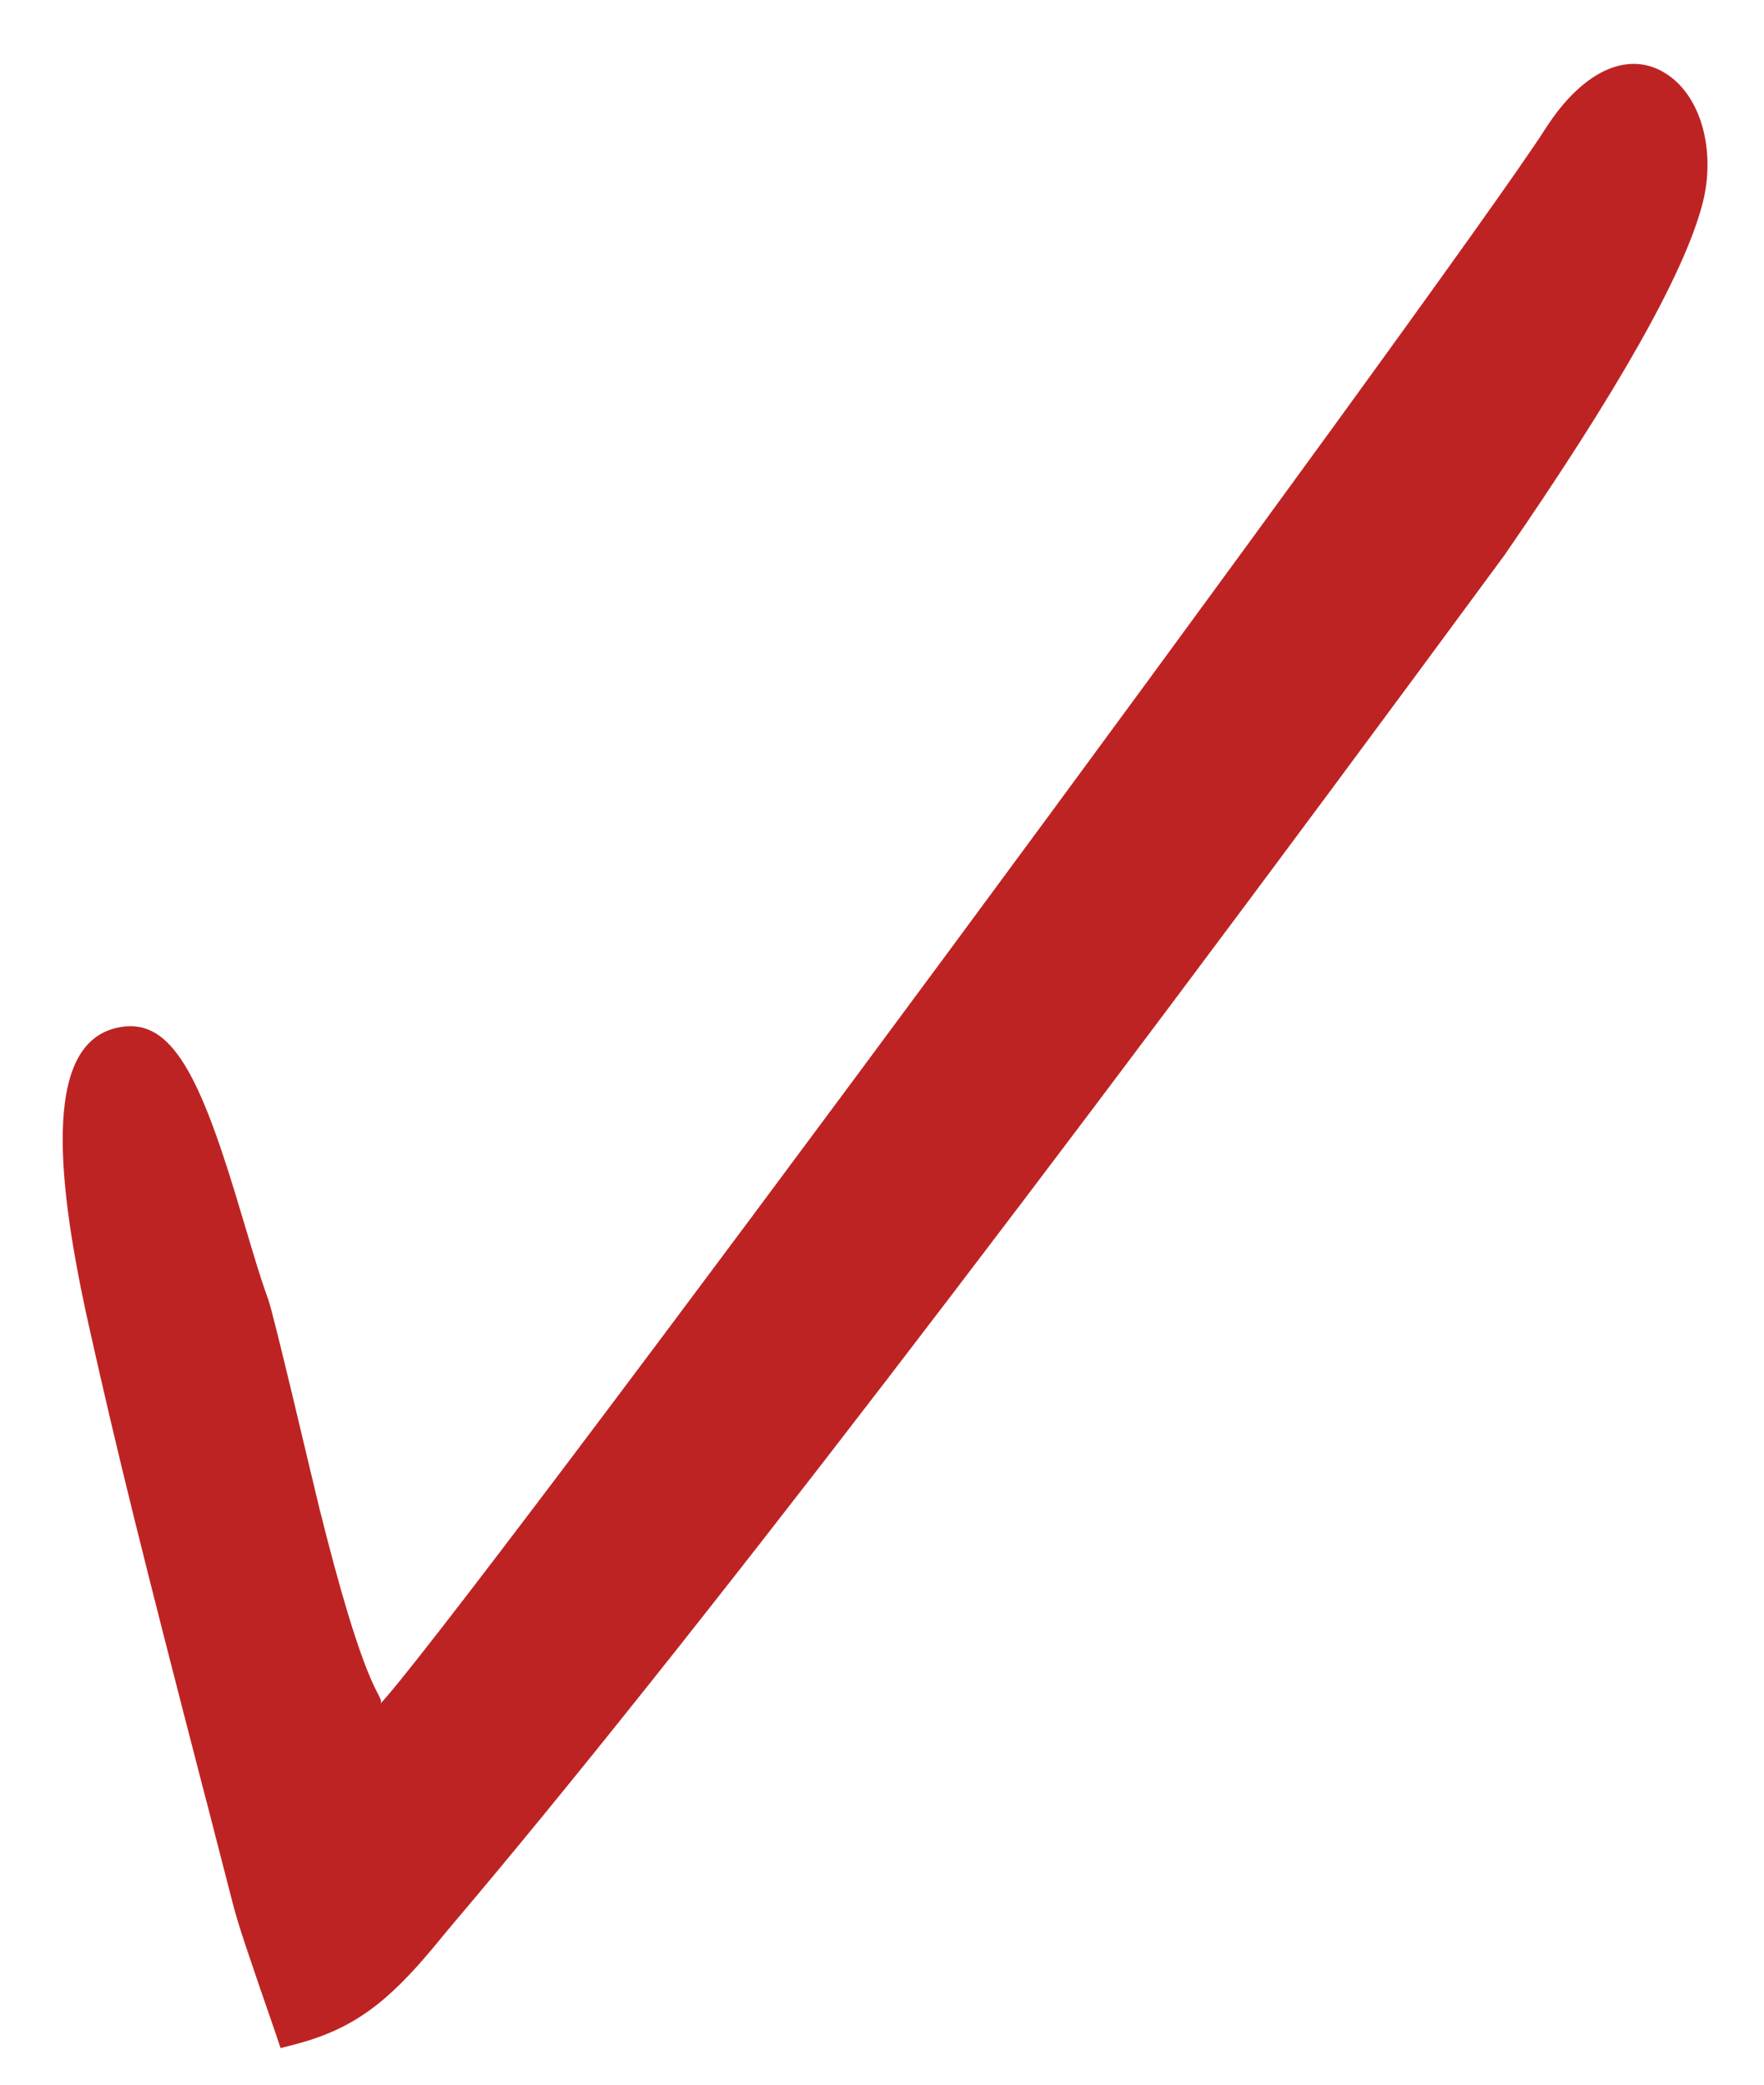 <svg xmlns="http://www.w3.org/2000/svg" xmlns:xlink="http://www.w3.org/1999/xlink" width="22" height="26" viewBox="0 0 22 26" version="1.1">
    <title>ic-check</title>
    <g id="Page-1" stroke="none" stroke-width="1" fill="none" fill-rule="evenodd">
        <g id="ic-check" transform="translate(0.782, 0.797)" fill="#BE2323" fill-rule="nonzero">
            <path d="M0.669,12.023 C1.318,11.87 1.677,12.528 2.157,14.106 C2.198,14.239 2.338,14.711 2.367,14.805 C2.445,15.063 2.505,15.25 2.563,15.409 C2.631,15.591 3.114,17.663 3.201,18.013 C3.33,18.531 3.449,18.971 3.561,19.341 C3.694,19.777 3.814,20.103 3.919,20.304 C3.989,20.437 3.984,20.434 3.928,20.487 C4.701,19.748 17.359,2.58 18.489,0.813 C18.978,0.047 19.575,-0.192 20.046,0.156 C20.45,0.454 20.616,1.116 20.449,1.751 C20.22,2.62 19.4,4.071 17.979,6.13 C12.043,14.198 7.678,19.881 4.881,23.181 C4.832,23.239 4.832,23.239 4.783,23.298 C4.706,23.391 4.706,23.391 4.627,23.487 C4.057,24.172 3.625,24.511 2.898,24.7 L2.717,24.747 L2.658,24.57 C2.655,24.558 2.267,23.451 2.179,23.149 C2.156,23.074 2.136,23 2.117,22.927 C2.029,22.582 1.942,22.246 1.808,21.727 C1.779,21.618 1.779,21.618 1.751,21.509 C1.008,18.641 0.687,17.353 0.327,15.741 C-0.133,13.684 -0.183,12.223 0.669,12.023 Z" id="path-1"/>
        </g>
    </g>
</svg>